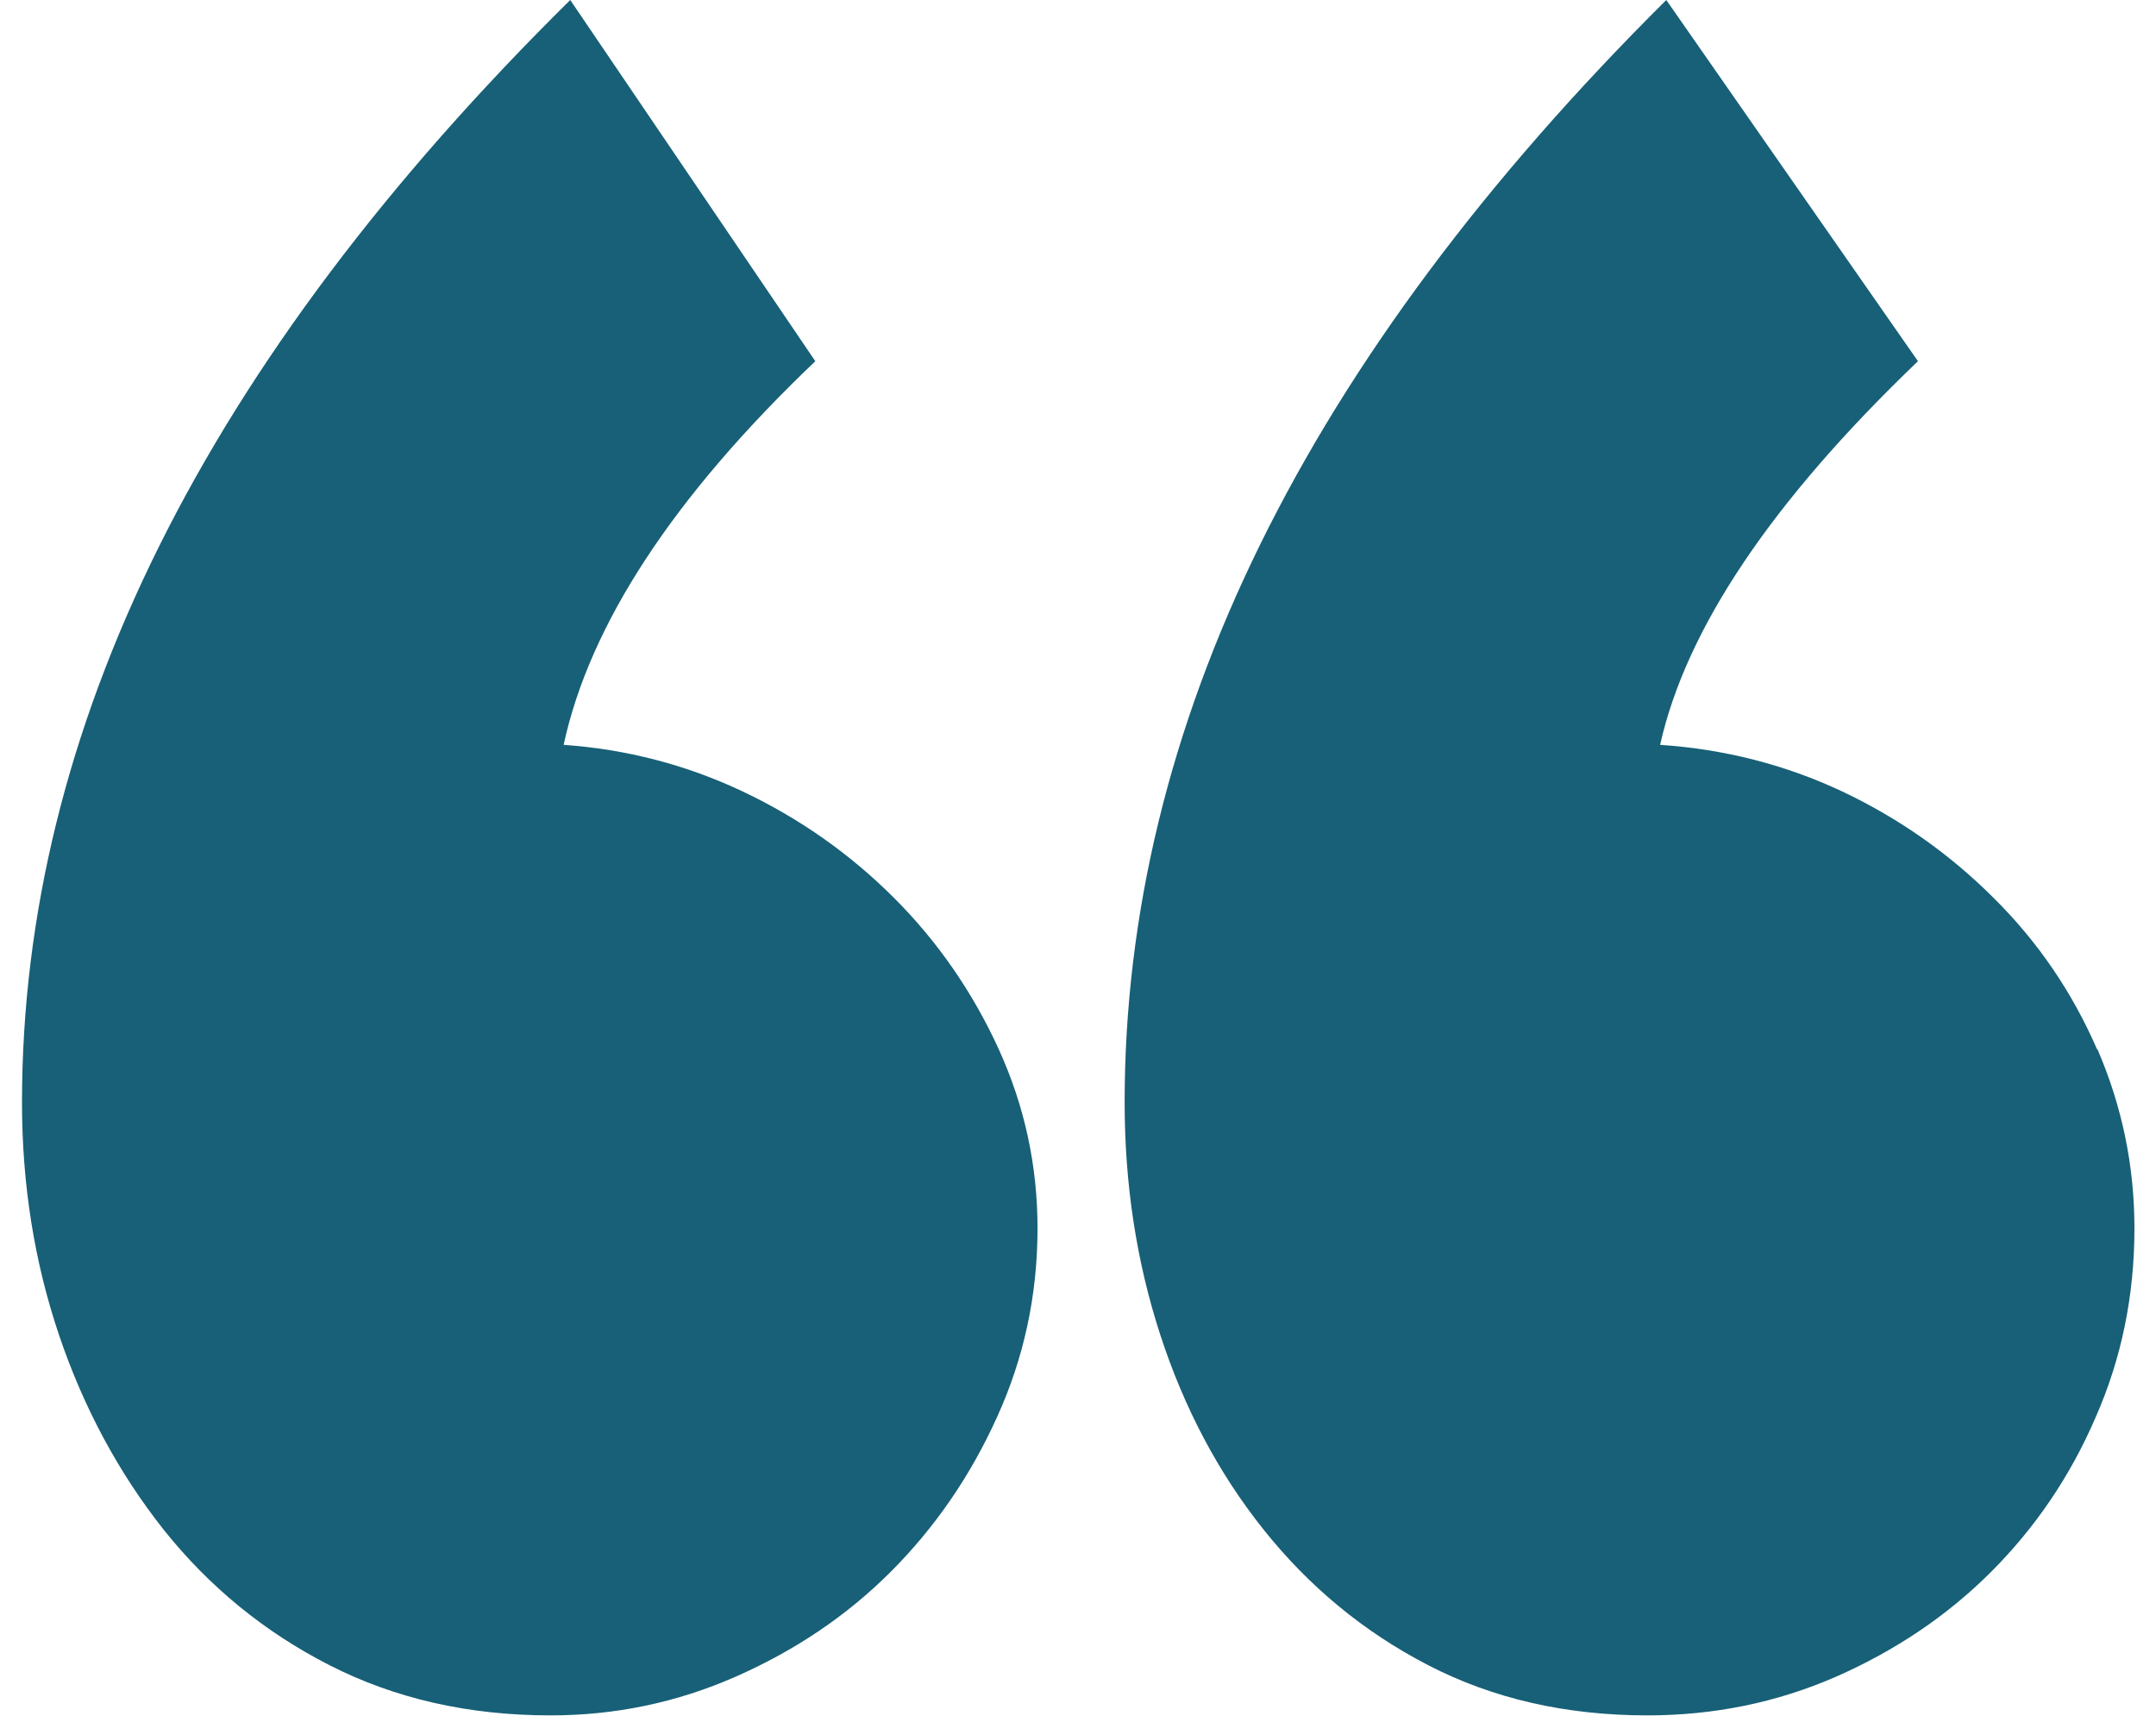 <svg width="49" height="39" viewBox="0 0 49 39" fill="none" xmlns="http://www.w3.org/2000/svg">
<g id="icon-quote-teal">
<path id="Vector" d="M47.66 23.85C47.1 22.56 46.32 21.41 45.31 20.41C44.31 19.41 43.16 18.6 41.87 17.99C40.57 17.38 39.2 17.03 37.73 16.93C38.32 14.29 40.27 11.39 43.59 8.21L37.87 0C29.66 8.16 25.56 16.51 25.56 25.06C25.56 26.92 25.83 28.68 26.37 30.34C26.91 32 27.69 33.48 28.72 34.77C29.75 36.06 30.99 37.09 32.46 37.85C33.93 38.61 35.59 38.99 37.44 38.99C38.95 38.99 40.38 38.7 41.73 38.11C43.07 37.52 44.25 36.73 45.25 35.73C46.25 34.73 47.05 33.56 47.63 32.21C48.22 30.87 48.51 29.44 48.51 27.92C48.51 26.5 48.23 25.15 47.67 23.85M22.7 23.85C22.11 22.56 21.32 21.41 20.32 20.41C19.32 19.41 18.17 18.6 16.88 17.99C15.59 17.38 14.23 17.03 12.81 16.93C13.4 14.2 15.3 11.29 18.53 8.21L12.96 0C4.65 8.21 0.5 16.56 0.5 25.06C0.5 26.92 0.78 28.68 1.34 30.34C1.9 32 2.7 33.48 3.72 34.77C4.75 36.06 6 37.09 7.49 37.85C8.98 38.61 10.65 38.99 12.51 38.99C13.98 38.99 15.38 38.7 16.72 38.11C18.06 37.52 19.24 36.73 20.24 35.73C21.24 34.73 22.05 33.56 22.66 32.21C23.27 30.87 23.58 29.44 23.58 27.92C23.58 26.5 23.29 25.15 22.7 23.85Z" fill="#176077"/>
</g>
</svg>

